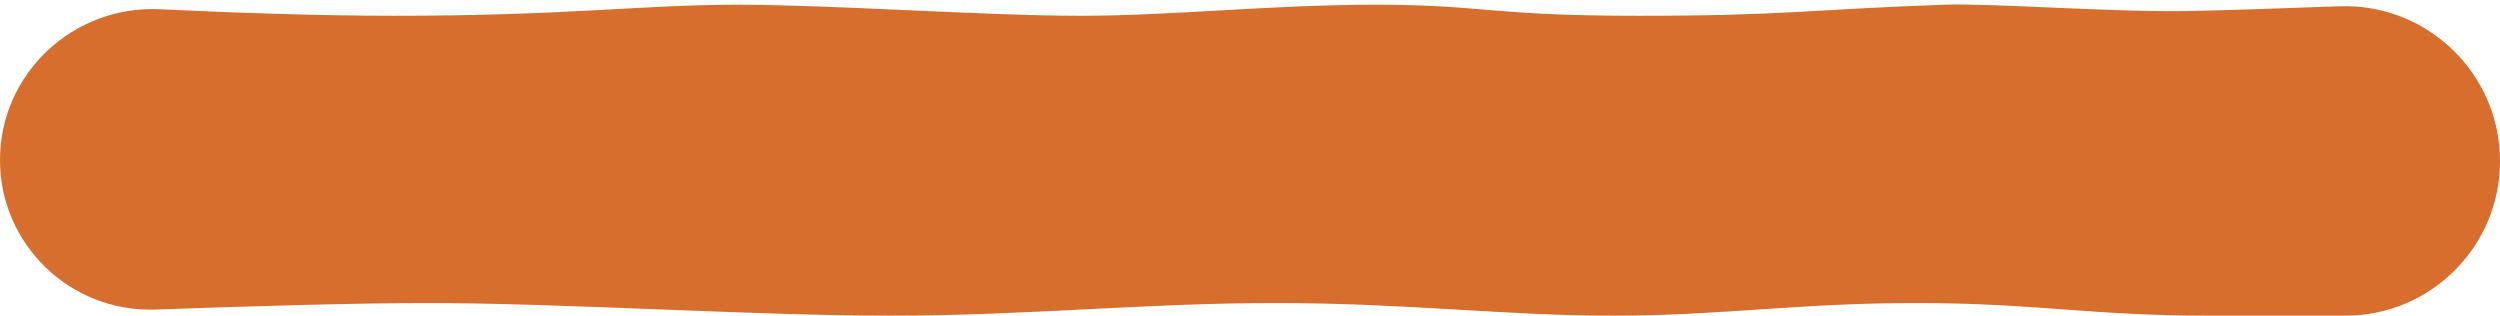 <?xml version="1.0" encoding="UTF-8"?> <svg xmlns="http://www.w3.org/2000/svg" width="396" height="50" viewBox="0 0 396 50" fill="none"><path d="M0 25.343C0 11.648 11.617 0.813 25.296 1.466C36.714 2.011 50.34 2.5 62.5 2.5C90 2.5 101.5 0.75 116.75 0.75C132 0.75 156 2.5 171 2.5C186 2.5 201 0.75 218 0.75C235 0.75 236 2.5 259.5 2.5C283 2.5 286.5 1.5 308 0.75C315.613 0.484 334.5 1.952 346.5 1.75C351.55 1.665 361.117 1.342 370.504 0.995C384.413 0.483 396 11.597 396 25.516V25.516C396 39.038 385.041 50 371.519 50C364.246 50 356.441 50 349.75 50C331 50 322.5 48 303.5 48C284.5 48 273 50 255.5 50C238 50 223 48 202 48C181 48 163 50 141 50C119 50 89.5 48 67.5 48C56.273 48 38.927 48.521 24.63 49.031C11.2 49.51 0 38.782 0 25.343V25.343Z" fill="#D76E2D"></path></svg> 